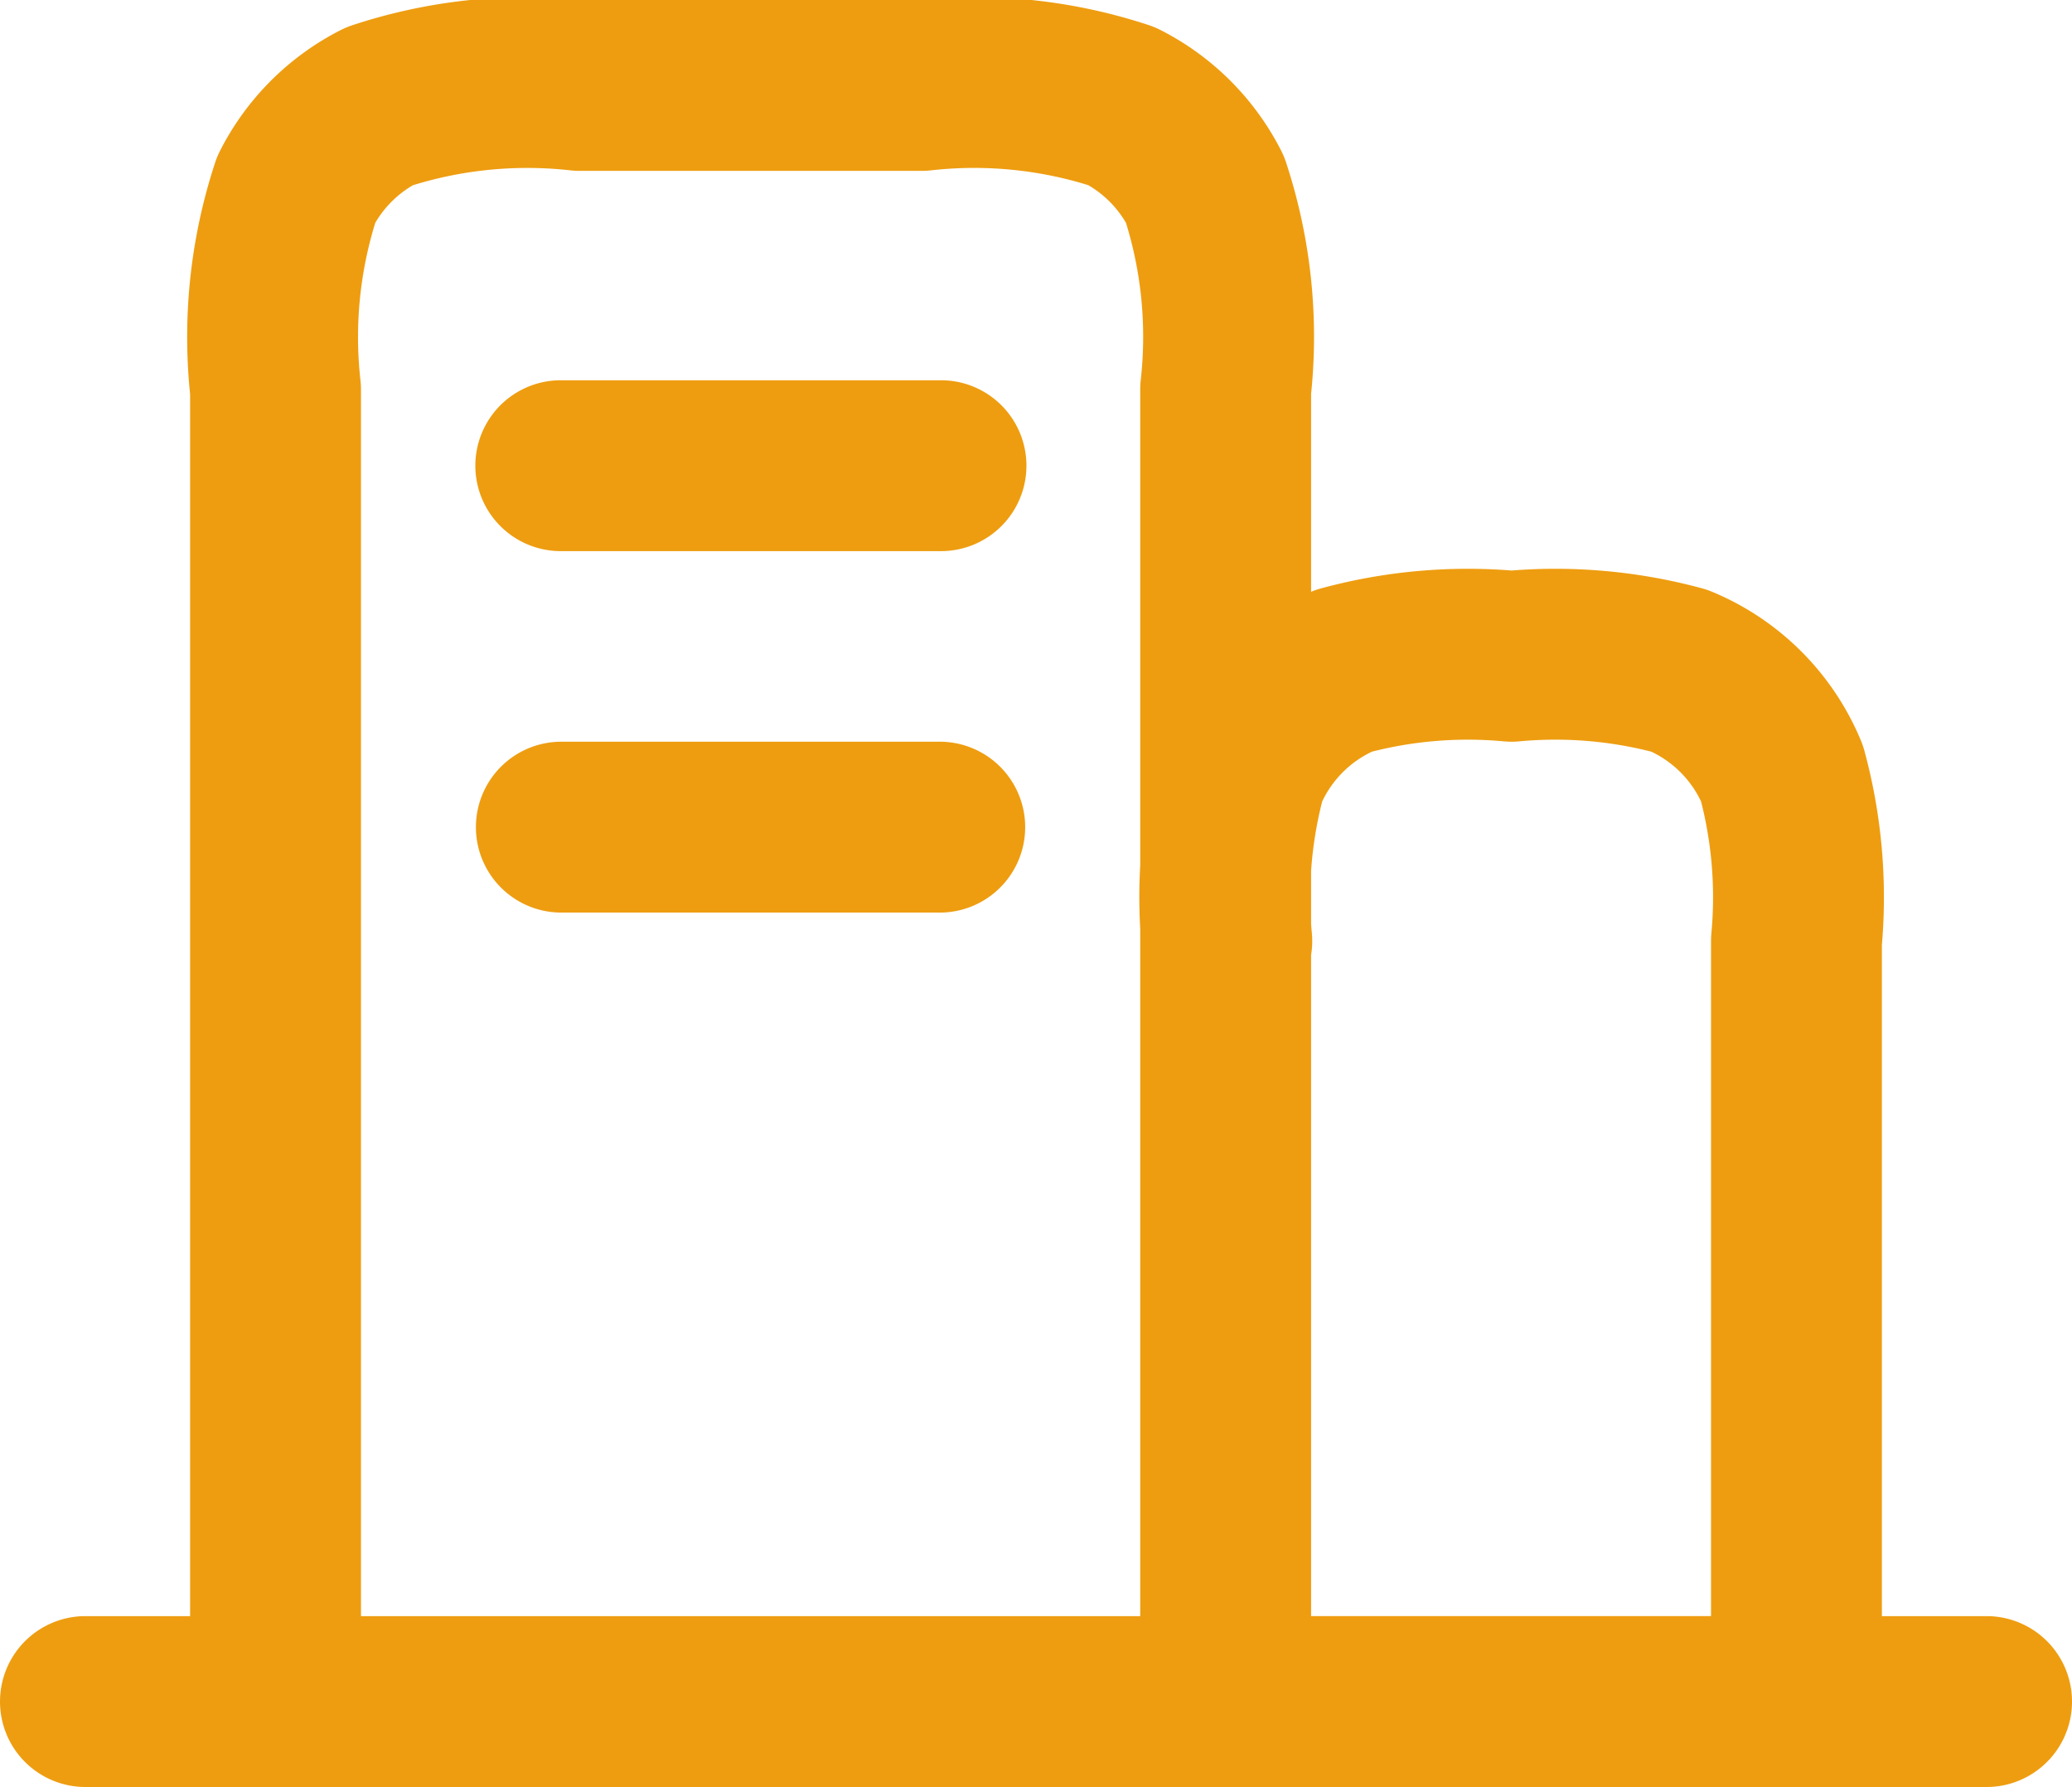 <svg xmlns="http://www.w3.org/2000/svg" width="18.19" height="15.687" viewBox="0 0 18.19 15.687">
  <path id="icon_company" d="M2,17.187H3.669m0,0h8.345m-8.345,0V5.671a4.148,4.148,0,0,1,.182-1.759,1.668,1.668,0,0,1,.729-.729A4.148,4.148,0,0,1,6.34,3h3a4.143,4.143,0,0,1,1.758.182,1.67,1.67,0,0,1,.73.729,4.141,4.141,0,0,1,.182,1.757v4.843m0,6.676h5.007m-5.007,0V10.511m5.007,6.676H18.69m-1.669,0V10.511a4.161,4.161,0,0,0-.127-1.473,1.669,1.669,0,0,0-.9-.9,4.165,4.165,0,0,0-1.474-.127,4.162,4.162,0,0,0-1.473.127,1.669,1.669,0,0,0-.9.9,4.162,4.162,0,0,0-.127,1.473m-5.842-1H9.5M6.173,6.338H9.511" transform="translate(-1.25 -2.25)" fill="none" stroke="#ee9d10" stroke-linecap="round" stroke-linejoin="round" stroke-width="1.5"/>
</svg>
